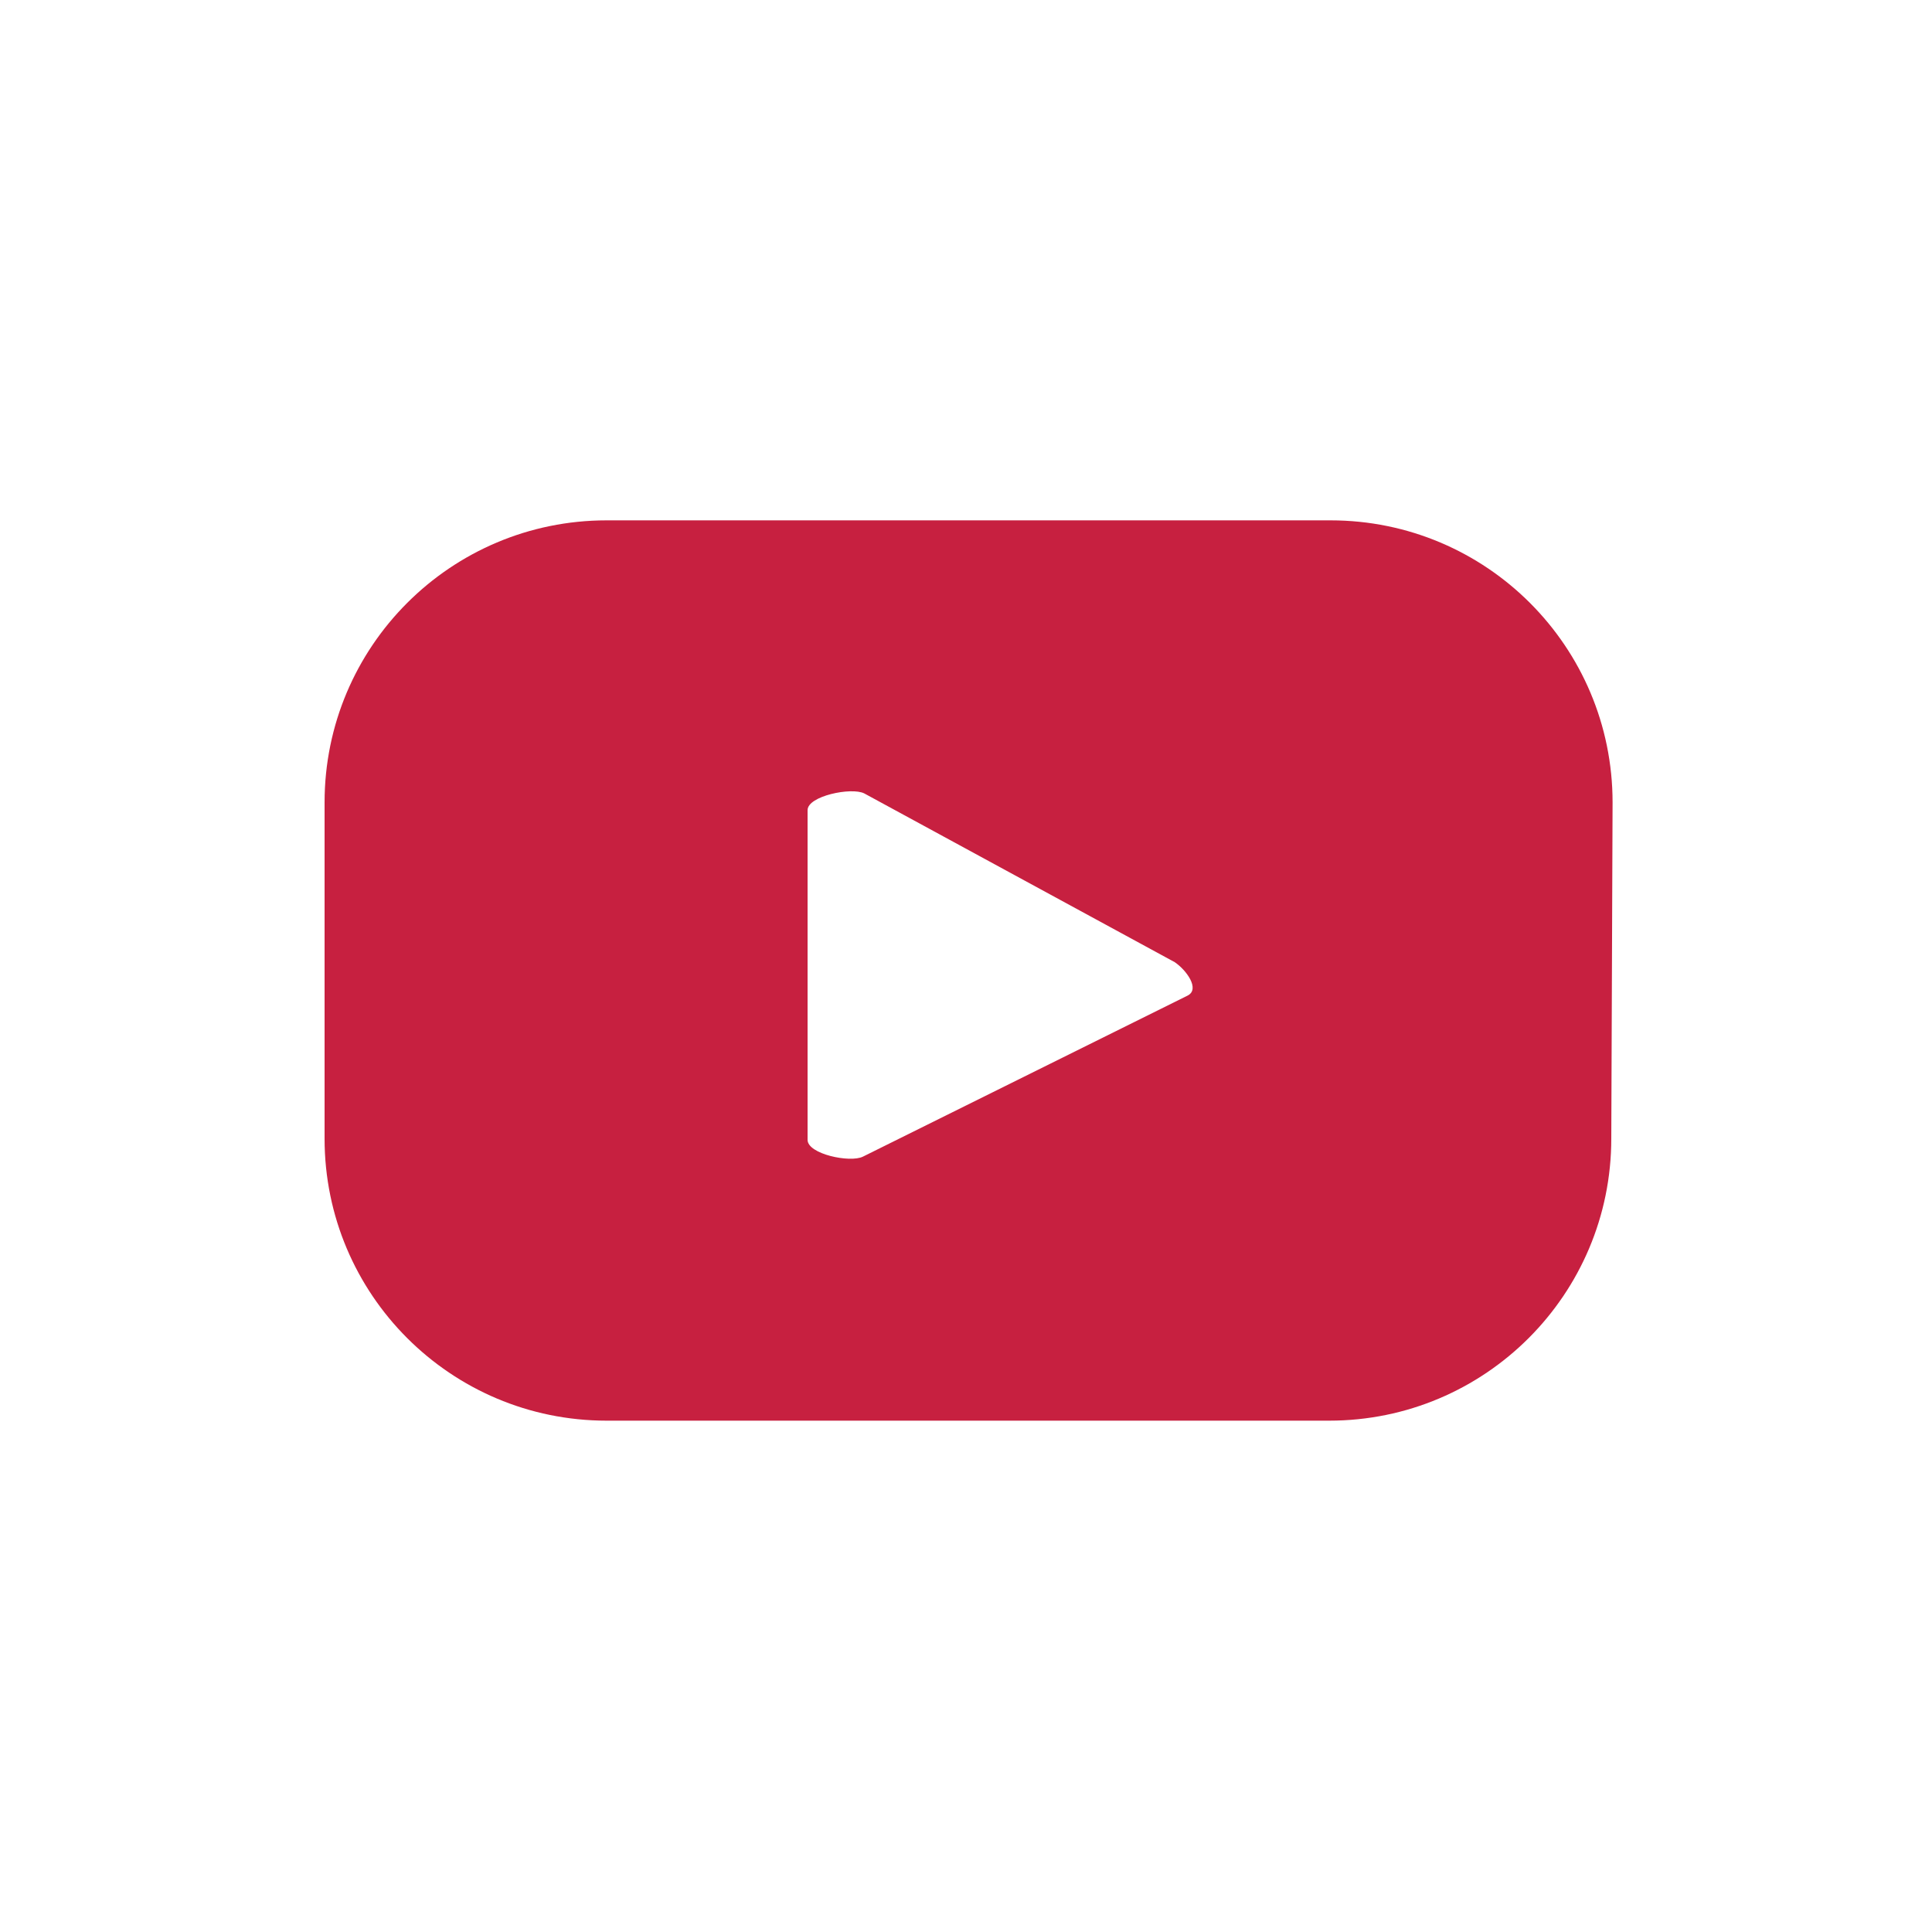 <?xml version="1.0" encoding="utf-8"?>
<!-- Generator: Adobe Illustrator 27.3.1, SVG Export Plug-In . SVG Version: 6.00 Build 0)  -->
<svg version="1.1" id="Calque_3" xmlns="http://www.w3.org/2000/svg" xmlns:xlink="http://www.w3.org/1999/xlink" x="0px" y="0px"
	 viewBox="0 0 150 150" style="enable-background:new 0 0 150 150;" xml:space="preserve">
<style type="text/css">
	.st0{fill:#C72040;}
</style>
<path class="st0" d="M125.2,62.3c0-12.1-9.8-21.9-21.9-21.9H47.1c-12.1,0-21.9,9.8-21.9,21.9v26.1c0,12.1,9.8,21.9,21.9,21.9h56.1
	c12.1,0,21.9-9.8,21.9-21.9L125.2,62.3L125.2,62.3z M92.2,77.3L67,89.8c-1,0.5-4.3-0.2-4.3-1.3V62.9c0-1.1,3.4-1.8,4.4-1.3
	l24.1,13.1C92.1,75.3,93.2,76.8,92.2,77.3z"/>
</svg>
